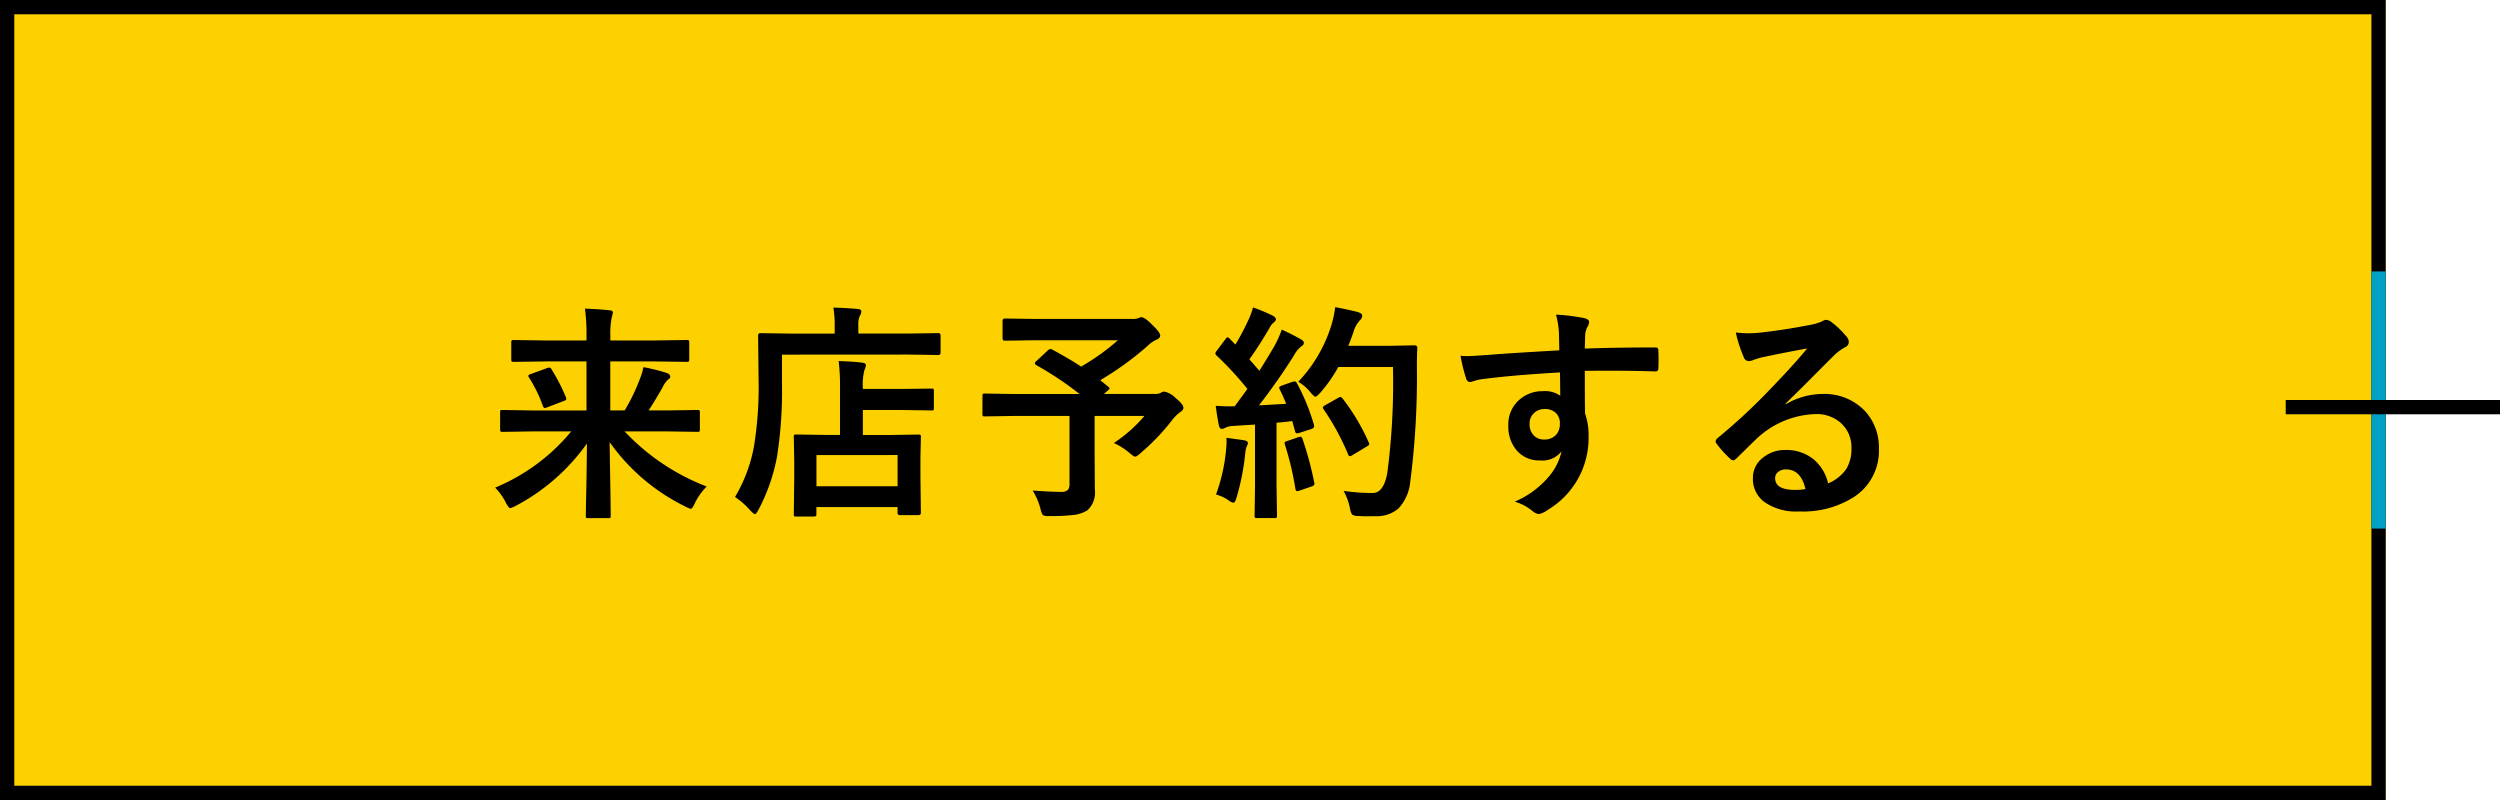 <svg xmlns="http://www.w3.org/2000/svg" width="175" height="56" viewBox="0 0 175 56">
  <g id="グループ_8" data-name="グループ 8" transform="translate(-26 -264)">
    <g id="グループ_7" data-name="グループ 7" transform="translate(-848 30)">
      <g id="長方形_19" data-name="長方形 19" transform="translate(874 234)" fill="#fdd100" stroke="#000" stroke-width="1">
        <rect width="167" height="56" stroke="none"/>
        <rect x="0.5" y="0.5" width="166" height="55" fill="none"/>
      </g>
      <path id="パス_13" data-name="パス 13" d="M-46.781-4.8l-2.039.031q-.125,0-.148-.039a.292.292,0,0,1-.023-.148V-6.133q0-.125.031-.148A.269.269,0,0,1-48.82-6.3l2.039.031h3.836V-9.7h-2.945l-2.141.031a.247.247,0,0,1-.156-.031.269.269,0,0,1-.023-.141v-1.187q0-.125.039-.148a.244.244,0,0,1,.141-.023l2.141.031h2.945v-.336a13.487,13.487,0,0,0-.109-1.891q.984.031,1.727.117.227.016.227.156,0,.023-.1.445a5.9,5.9,0,0,0-.078,1.156v.352h3.188l2.141-.031q.141,0,.164.031a.213.213,0,0,1,.031.141v1.188q0,.125-.039.148a.315.315,0,0,1-.156.023L-38.094-9.7h-3.187v3.43h1.008a13.329,13.329,0,0,0,1.055-2.18,4.345,4.345,0,0,0,.258-.852,13.356,13.356,0,0,1,1.617.406q.258.086.258.25a.225.225,0,0,1-.148.211,1.879,1.879,0,0,0-.4.578q-.57.992-.961,1.586h1.375l2.031-.031a.247.247,0,0,1,.156.031.269.269,0,0,1,.023.141v1.172a.276.276,0,0,1-.027.156q-.027.031-.152.031L-37.219-4.8h-3.055A15.468,15.468,0,0,0-34.531-.945,4.316,4.316,0,0,0-35.359.219q-.18.4-.289.4a1.842,1.842,0,0,1-.367-.156,14.049,14.049,0,0,1-5.312-4.516q.016,1.094.055,3.406Q-41.25.8-41.25,1.1q0,.125-.031.148a.269.269,0,0,1-.141.023h-1.4q-.125,0-.148-.031a.269.269,0,0,1-.023-.141q0-.18.039-2.1.031-1.719.039-2.953A14.273,14.273,0,0,1-47.906.414a1.583,1.583,0,0,1-.383.156q-.1,0-.3-.383a4.267,4.267,0,0,0-.75-1.055A13.646,13.646,0,0,0-44.016-4.8Zm1.391-4.344a13.244,13.244,0,0,1,1.008,1.961.375.375,0,0,1,.023.109q0,.086-.187.148l-1.148.438a.608.608,0,0,1-.172.047q-.078,0-.133-.141a9.584,9.584,0,0,0-.961-1.977.282.282,0,0,1-.055-.133q0-.078.188-.133l1.117-.406a.546.546,0,0,1,.164-.039Q-45.469-9.273-45.391-9.148Zm18.362,10.3h-1.227q-.133,0-.156-.031a.292.292,0,0,1-.023-.148l.031-2.555V-2.75l-.031-1.656q0-.133.031-.156a.269.269,0,0,1,.141-.023l2.133.031h.93V-7.789a15.041,15.041,0,0,0-.094-1.937q1,.031,1.633.109.273.031.273.164a.946.946,0,0,1-.1.352A3.928,3.928,0,0,0-23.6-7.867v.094h2.672L-18.8-7.8q.125,0,.148.031a.269.269,0,0,1,.023.141v1.188q0,.125-.031.148a.269.269,0,0,1-.141.023L-20.927-6.3H-23.6v1.75h1.742l2.141-.031a.247.247,0,0,1,.156.031.292.292,0,0,1,.023.148l-.031,1.43v1.328l.031,2.539q0,.164-.18.164H-21q-.172,0-.172-.164v-.4h-5.68V.969q0,.133-.031.156A.292.292,0,0,1-27.028,1.148Zm.18-4.3V-.961h5.68V-3.148Zm-2.414-7.031v2.016a29.689,29.689,0,0,1-.352,5.156A13.129,13.129,0,0,1-30.9.672q-.172.32-.258.32-.062,0-.32-.258a5.341,5.341,0,0,0-1.07-.945A10.749,10.749,0,0,0-31.231-3.7,25.819,25.819,0,0,0-30.9-8.484l-.031-3.023q0-.172.156-.172l2.164.031h3.039v-.531a6.987,6.987,0,0,0-.094-1.289q.875.023,1.7.094.258.023.258.172a.51.51,0,0,1-.1.3,1.557,1.557,0,0,0-.109.688v.563h3.453l2.148-.031q.156,0,.156.172v1.188q0,.172-.156.172l-2.148-.031Zm18.925-.352q1.148.617,2.016,1.188a16,16,0,0,0,2.578-1.844h-5.711l-2.211.031q-.156,0-.156-.172v-1.2q0-.18.156-.18l2.211.031h6.7a1.253,1.253,0,0,0,.414-.047.665.665,0,0,1,.227-.078q.242,0,.75.516.578.547.578.773,0,.188-.289.3a2.131,2.131,0,0,0-.594.422,21.8,21.8,0,0,1-3.313,2.4l.563.461q.086.078.086.117t-.133.156l-.258.227H-3.1a.672.672,0,0,0,.367-.086.487.487,0,0,1,.242-.078,1.6,1.6,0,0,1,.8.469q.531.422.531.672,0,.148-.227.3a2.781,2.781,0,0,0-.594.594A15.031,15.031,0,0,1-4.173-3.273q-.266.242-.367.242-.086,0-.391-.258a4.576,4.576,0,0,0-1.1-.7A10.073,10.073,0,0,0-3.892-5.883H-7.377v2.656l.016,2.492A1.692,1.692,0,0,1-7.869.711a2.23,2.23,0,0,1-.992.336,13.043,13.043,0,0,1-1.68.078.814.814,0,0,1-.469-.078,1.373,1.373,0,0,1-.156-.43,4.737,4.737,0,0,0-.547-1.281q1.227.094,1.969.094a.666.666,0,0,0,.5-.141.671.671,0,0,0,.109-.437V-5.883h-3.906l-2.016.031q-.125,0-.148-.031a.269.269,0,0,1-.023-.141V-7.281q0-.125.031-.148a.269.269,0,0,1,.141-.023l2.016.031h4.609a23.253,23.253,0,0,0-3.023-2.016q-.109-.07-.109-.133t.109-.156l.8-.742a.3.3,0,0,1,.18-.1A.412.412,0,0,1-10.338-10.531ZM6.783-8.18a14.862,14.862,0,0,1,1.188,2.9.658.658,0,0,1,.016.117q0,.141-.211.2l-.844.273a.559.559,0,0,1-.141.023q-.1,0-.133-.133l-.2-.727q-.367.055-1.1.117v4.4l.031,2.094a.247.247,0,0,1-.031.156.269.269,0,0,1-.141.023H4q-.133,0-.156-.031a.292.292,0,0,1-.023-.148l.031-2.094V-5.281l-1.508.094a1.5,1.5,0,0,0-.586.133.487.487,0,0,1-.242.078q-.141,0-.2-.273Q1.2-5.828,1.1-6.594q.586.039.984.039.156,0,.344-.008l.891-1.211a22.464,22.464,0,0,0-2.156-2.336q-.094-.1-.094-.148a.636.636,0,0,1,.109-.2l.594-.789q.094-.141.156-.141.047,0,.148.094l.4.414a16.32,16.32,0,0,0,.859-1.609,5.366,5.366,0,0,0,.375-.992A12.61,12.61,0,0,1,5.1-12.9q.211.117.211.258,0,.094-.141.211a1.083,1.083,0,0,0-.3.383q-.773,1.32-1.414,2.2l.7.8q.469-.734,1.078-1.773a8.228,8.228,0,0,0,.492-1.109q.914.43,1.344.688.2.109.2.242a.277.277,0,0,1-.18.242,2.119,2.119,0,0,0-.523.656Q5.408-8.266,4.127-6.625,5.47-6.7,6.033-6.734q-.25-.617-.453-1.008a.354.354,0,0,1-.039-.125q0-.07.2-.148l.734-.258A.662.662,0,0,1,6.634-8.3Q6.712-8.3,6.783-8.18Zm.094-.094a10.059,10.059,0,0,0,2.289-3.867,7.6,7.6,0,0,0,.3-1.359q.8.148,1.555.336.336.1.336.258a.476.476,0,0,1-.156.32,1.93,1.93,0,0,0-.453.813q-.25.711-.367.977h3.023l1.609-.031q.2,0,.2.188-.031.453-.031,1.328A56.794,56.794,0,0,1,14.72-1.3,3.17,3.17,0,0,1,13.892.594a2.337,2.337,0,0,1-1.6.539l-.57.008q-.367,0-.633-.023a.8.8,0,0,1-.445-.1,1.327,1.327,0,0,1-.148-.437,4.222,4.222,0,0,0-.445-1.219,14.773,14.773,0,0,0,1.8.148h.234q.766,0,1.023-1.383a48.421,48.421,0,0,0,.4-7.437H9.681a10.054,10.054,0,0,1-1.25,1.789q-.266.289-.352.289t-.336-.289A2.943,2.943,0,0,0,6.877-8.273ZM9.986-7.1a14.808,14.808,0,0,1,1.82,3.055.3.3,0,0,1,.039.125q0,.086-.18.18l-1.008.609a.343.343,0,0,1-.164.063q-.086,0-.141-.164A17.178,17.178,0,0,0,8.673-6.32.345.345,0,0,1,8.6-6.477q0-.07.172-.164l.9-.508a.343.343,0,0,1,.164-.062Q9.892-7.211,9.986-7.1ZM1.119-.383a12.265,12.265,0,0,0,.7-3.07,6.1,6.1,0,0,0,.039-.633q0-.109-.008-.266,1.063.141,1.234.172.273.047.273.2a.892.892,0,0,1-.094.242,1.951,1.951,0,0,0-.1.508,16.607,16.607,0,0,1-.609,3.07q-.094.352-.219.352A.861.861,0,0,1,1.97,0,2.754,2.754,0,0,0,1.119-.383ZM6.892-4.4a.5.5,0,0,1,.141-.031q.086,0,.148.172a23.373,23.373,0,0,1,.813,3.023.658.658,0,0,1,.016.109q0,.117-.2.18l-.844.289a.619.619,0,0,1-.172.039q-.086,0-.117-.164a20.994,20.994,0,0,0-.727-3.078.5.5,0,0,1-.031-.133q0-.078.18-.133Zm18.261-6.078q-.008-.234-.016-.734-.008-.375-.016-.594a6.714,6.714,0,0,0-.2-1.172,13.96,13.96,0,0,1,1.875.227q.445.078.445.3a.841.841,0,0,1-.141.367,1.535,1.535,0,0,0-.133.461q-.008.1-.031,1.023,2.148-.078,4.914-.078.148,0,.187.047a.361.361,0,0,1,.047.2q.016.313.016.609t-.016.609q0,.211-.2.211h-.062q-1.453-.047-3.086-.047-.984,0-1.8.008,0,2,.016,2.977A4.555,4.555,0,0,1,27.2-4.477,5.857,5.857,0,0,1,24.348.688a1.629,1.629,0,0,1-.625.3A.9.9,0,0,1,23.247.75,3.39,3.39,0,0,0,22.028.117a6.4,6.4,0,0,0,2.344-1.7,4.1,4.1,0,0,0,.938-1.828,1.684,1.684,0,0,1-1.5.641A2.061,2.061,0,0,1,22.145-3.5a2.568,2.568,0,0,1-.562-1.719A2.269,2.269,0,0,1,22.4-7.055,2.415,2.415,0,0,1,24-7.617a1.847,1.847,0,0,1,1.219.32L25.2-8.93q-3.469.2-5.539.484a2.7,2.7,0,0,0-.477.117,1.18,1.18,0,0,1-.273.07.275.275,0,0,1-.273-.227,10.89,10.89,0,0,1-.4-1.609q.242.023.508.023.242,0,1.445-.086Q21.481-10.266,25.153-10.477ZM24.13-6.367a1.058,1.058,0,0,0-.758.289.987.987,0,0,0-.3.75,1.091,1.091,0,0,0,.336.852,1,1,0,0,0,.688.242,1.083,1.083,0,0,0,.813-.312,1.111,1.111,0,0,0,.281-.8.969.969,0,0,0-.328-.789A1.078,1.078,0,0,0,24.13-6.367ZM42.5-10.609q-1.5.273-3.094.609a4.742,4.742,0,0,0-.672.2.909.909,0,0,1-.32.078A.379.379,0,0,1,38.063-10a9.049,9.049,0,0,1-.555-1.727,6.508,6.508,0,0,0,.867.055q.312,0,.617-.023,1.648-.164,3.633-.547a3.958,3.958,0,0,0,.875-.242.785.785,0,0,1,.3-.125.637.637,0,0,1,.367.125,6.312,6.312,0,0,1,1.07,1.023.6.6,0,0,1,.18.391.406.406,0,0,1-.273.383,3.515,3.515,0,0,0-.7.508q-.492.484-1.82,1.82-.992.992-1.633,1.609l.016.047a5.113,5.113,0,0,1,2.547-.719,3.909,3.909,0,0,1,3,1.2,3.748,3.748,0,0,1,.969,2.648A3.848,3.848,0,0,1,45.813-.234,6.618,6.618,0,0,1,41.938.8,3.837,3.837,0,0,1,39.453.1a2.012,2.012,0,0,1-.75-1.648,1.764,1.764,0,0,1,.742-1.445A2.387,2.387,0,0,1,40.961-3.5a3.019,3.019,0,0,1,2.016.672,3.106,3.106,0,0,1,.992,1.664A2.847,2.847,0,0,0,45.258-2.2,2.654,2.654,0,0,0,45.6-3.6a2.284,2.284,0,0,0-.789-1.836,2.572,2.572,0,0,0-1.727-.578,6.283,6.283,0,0,0-4.094,1.7q-.3.281-1.391,1.359-.18.18-.273.18a.411.411,0,0,1-.242-.141,6.961,6.961,0,0,1-.937-1.047.2.2,0,0,1-.055-.133.365.365,0,0,1,.133-.234,41.2,41.2,0,0,0,3.789-3.531Q41.648-9.555,42.5-10.609ZM42.383-.766q-.32-1.375-1.359-1.375a.816.816,0,0,0-.578.2.518.518,0,0,0-.187.406q0,.828,1.391.828A3.863,3.863,0,0,0,42.383-.766Z" transform="translate(958 269)"/>
      <rect id="長方形_20" data-name="長方形 20" width="1" height="18" transform="translate(1040 253)" fill="#00a0c7"/>
      <rect id="長方形_21" data-name="長方形 21" width="15" height="1" transform="translate(1034 262)"/>
    </g>
  </g>
</svg>
